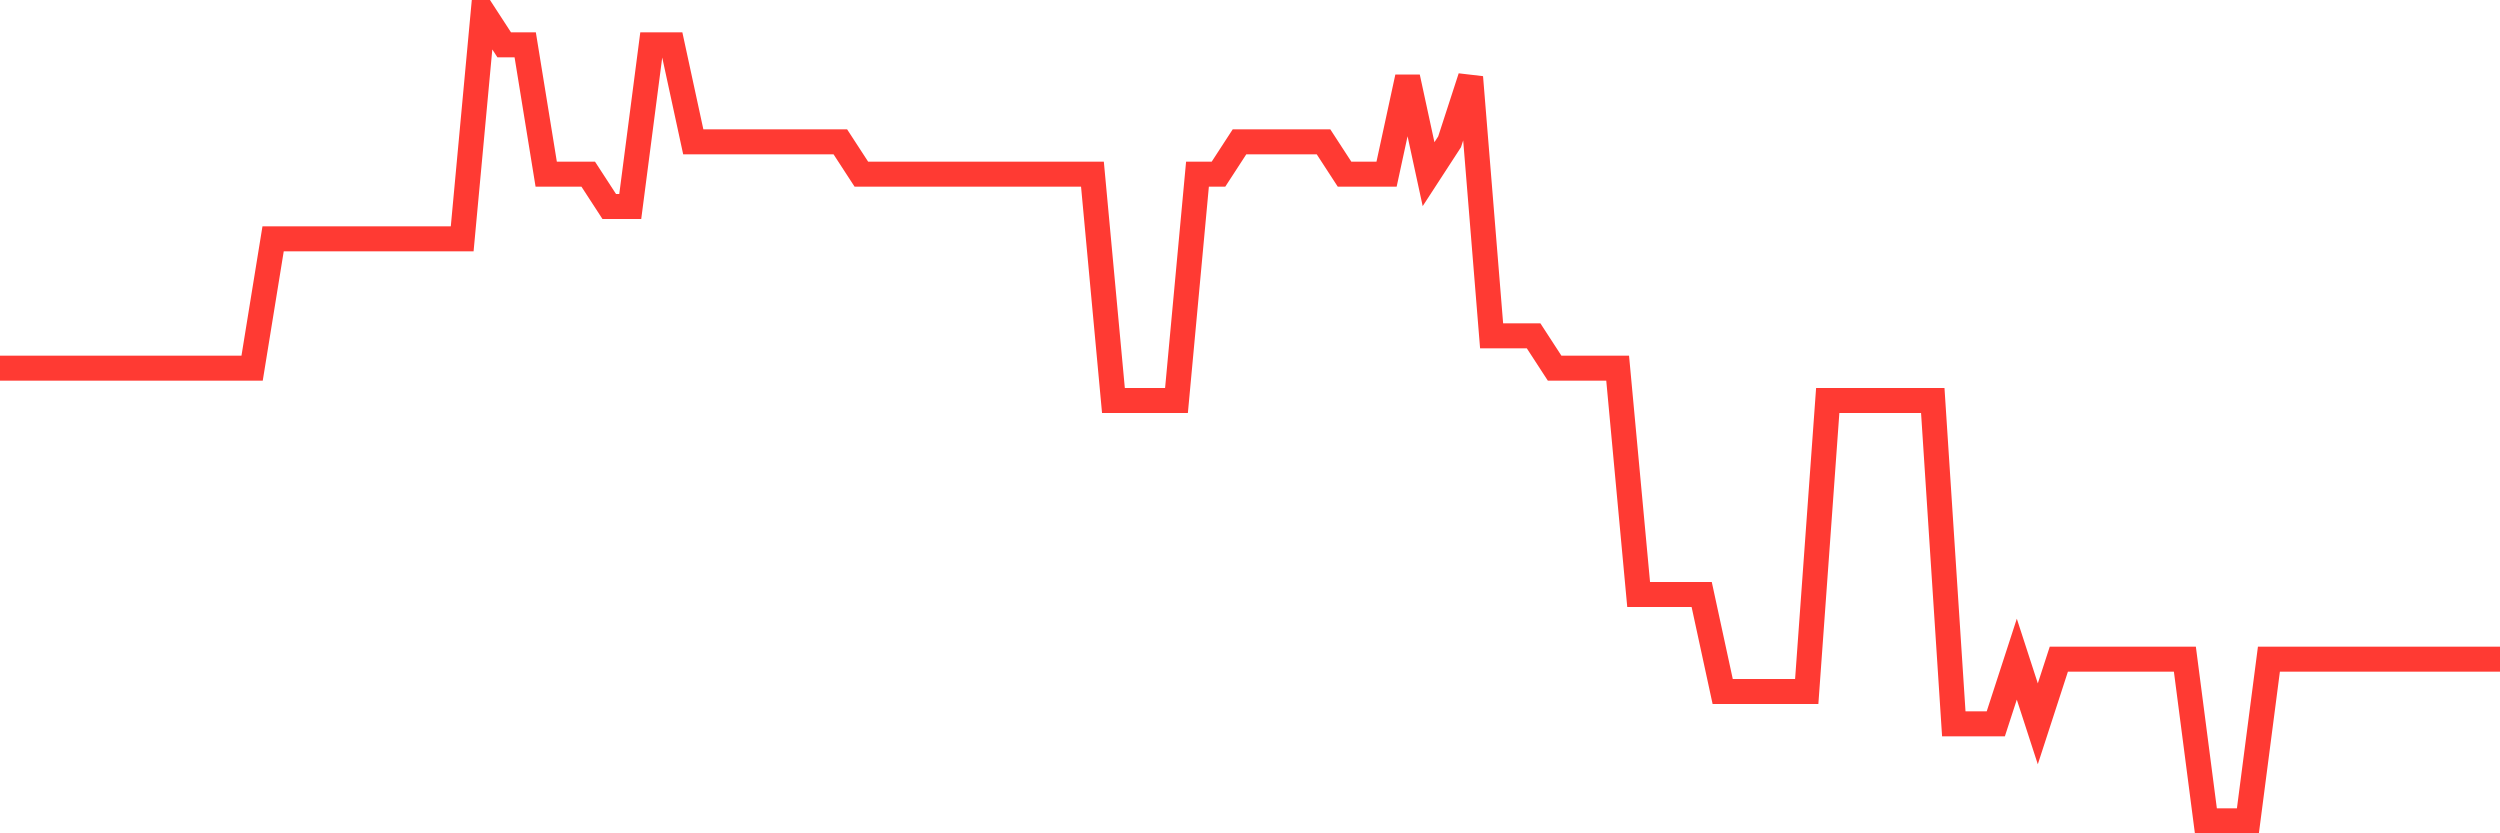 <svg
  xmlns="http://www.w3.org/2000/svg"
  xmlns:xlink="http://www.w3.org/1999/xlink"
  width="120"
  height="40"
  viewBox="0 0 120 40"
  preserveAspectRatio="none"
>
  <polyline
    points="0,17.672 1.008,17.672 2.017,17.672 3.025,17.672 4.034,17.672 5.042,17.672 6.05,17.672 7.059,17.672 8.067,17.672 9.076,17.672 10.084,17.672 11.092,17.672 12.101,17.672 13.109,11.464 14.118,11.464 15.126,11.464 16.134,11.464 17.143,11.464 18.151,11.464 19.16,11.464 20.168,11.464 21.176,11.464 22.185,11.464 23.193,0.6 24.202,2.152 25.21,2.152 26.218,8.36 27.227,8.36 28.235,8.36 29.244,9.912 30.252,9.912 31.261,2.152 32.269,2.152 33.277,6.808 34.286,6.808 35.294,6.808 36.303,6.808 37.311,6.808 38.319,6.808 39.328,6.808 40.336,6.808 41.345,8.36 42.353,8.36 43.361,8.36 44.37,8.36 45.378,8.36 46.387,8.36 47.395,8.36 48.403,8.36 49.412,8.36 50.42,8.36 51.429,8.36 52.437,8.36 53.445,19.224 54.454,19.224 55.462,19.224 56.471,19.224 57.479,8.36 58.487,8.36 59.496,6.808 60.504,6.808 61.513,6.808 62.521,6.808 63.529,6.808 64.538,8.36 65.546,8.36 66.555,8.36 67.563,3.704 68.571,8.36 69.58,6.808 70.588,3.704 71.597,16.12 72.605,16.12 73.613,16.12 74.622,17.672 75.63,17.672 76.639,17.672 77.647,17.672 78.655,28.536 79.664,28.536 80.672,28.536 81.681,28.536 82.689,33.192 83.697,33.192 84.706,33.192 85.714,33.192 86.723,33.192 87.731,19.224 88.739,19.224 89.748,19.224 90.756,19.224 91.765,19.224 92.773,19.224 93.782,34.744 94.79,34.744 95.798,34.744 96.807,31.64 97.815,34.744 98.824,31.64 99.832,31.64 100.84,31.64 101.849,31.64 102.857,31.64 103.866,31.64 104.874,31.64 105.882,39.4 106.891,39.4 107.899,39.4 108.908,31.64 109.916,31.64 110.924,31.64 111.933,31.64 112.941,31.64 113.95,31.64 114.958,31.64 115.966,31.64 116.975,31.64 117.983,31.64 118.992,31.64 120,31.64"
    fill="none"
    stroke="#ff3a33"
    stroke-width="1.2"
  >
  </polyline>
</svg>